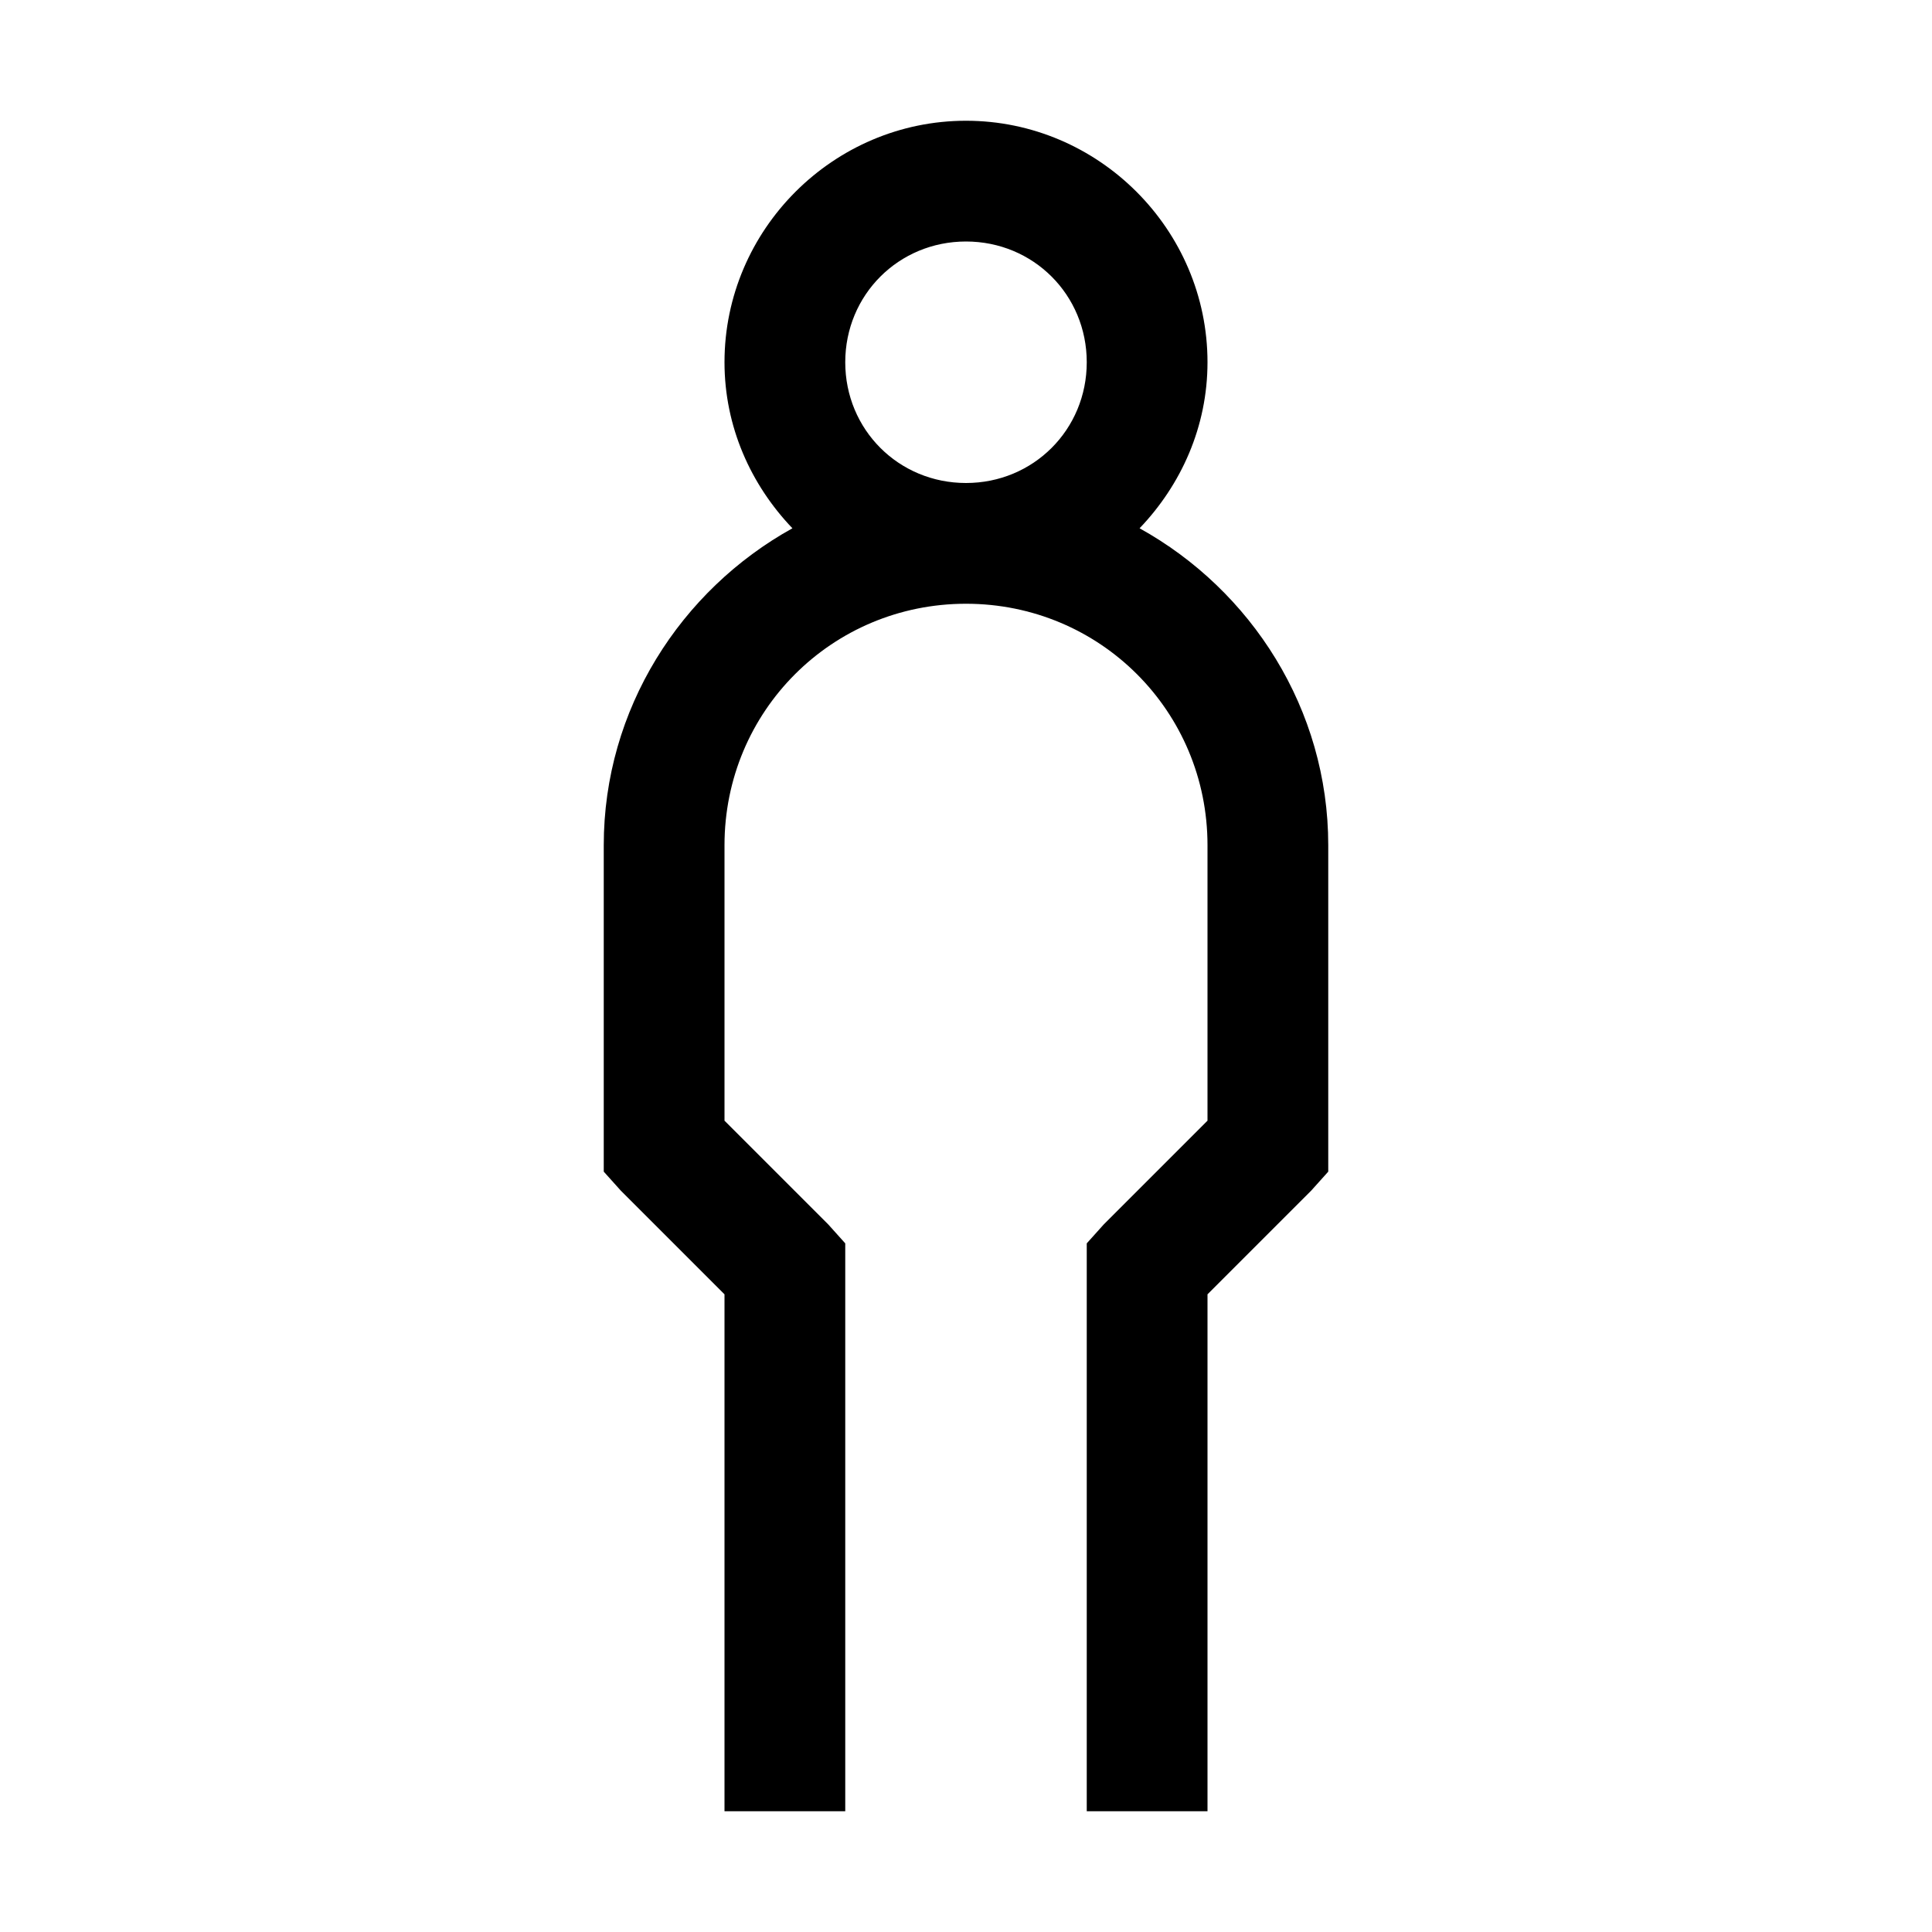 <?xml version="1.0"?>
<svg xmlns="http://www.w3.org/2000/svg" viewBox="0 0 32 32">
    <path style="text-indent:0;text-align:start;line-height:normal;text-transform:none;block-progression:tb;-inkscape-font-specification:Sans" d="M 16 2 C 13.803 2 12 3.803 12 6 C 12 7.067 12.436 8.03 13.125 8.75 C 11.275 9.775 10 11.745 10 14 L 10 19 L 10 19.406 L 10.281 19.719 L 12 21.438 L 12 30 L 14 30 L 14 21 L 14 20.594 L 13.719 20.281 L 12 18.562 L 12 14 C 12 11.78 13.78 10 16 10 C 18.22 10 20 11.78 20 14 L 20 18.562 L 18.281 20.281 L 18 20.594 L 18 21 L 18 30 L 20 30 L 20 21.438 L 21.719 19.719 L 22 19.406 L 22 19 L 22 14 C 22 11.745 20.725 9.775 18.875 8.75 C 19.564 8.03 20 7.067 20 6 C 20 3.803 18.197 2 16 2 z M 16 4 C 17.116 4 18 4.884 18 6 C 18 7.116 17.116 8 16 8 C 14.884 8 14 7.116 14 6 C 14 4.884 14.884 4 16 4 z" overflow="visible" font-family="Sans"/>
</svg>
